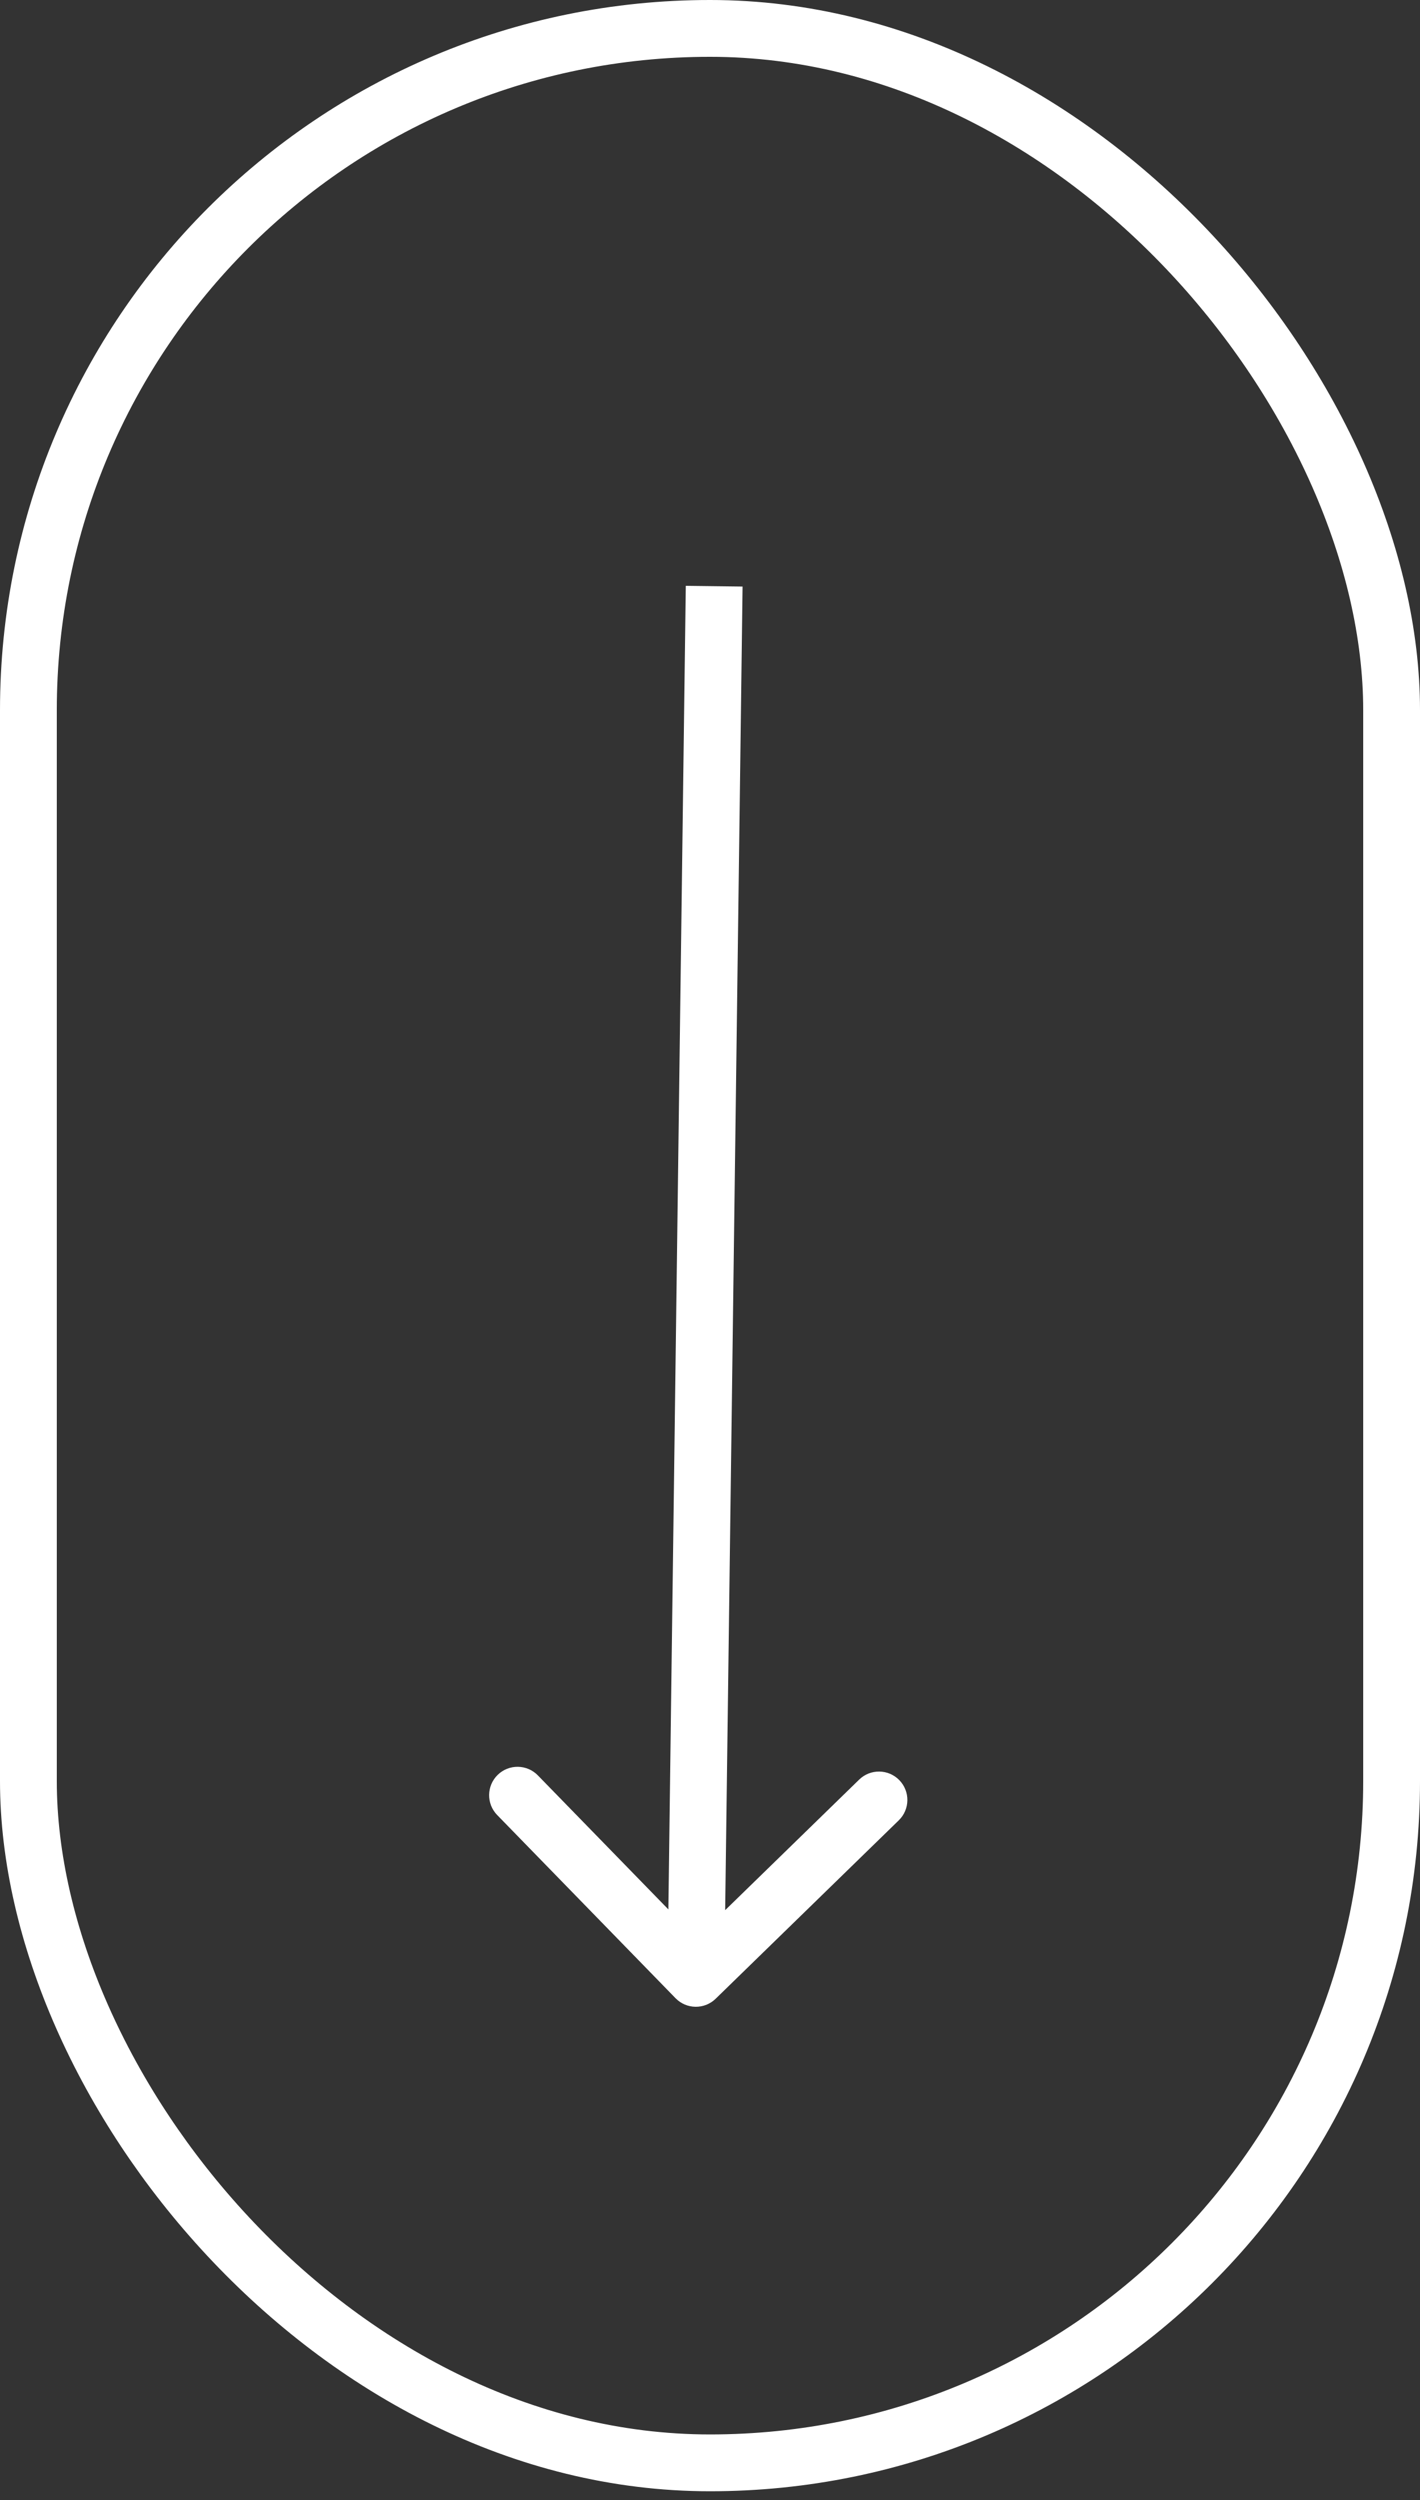 <svg width="100" height="176" viewBox="0 0 100 176" fill="none" xmlns="http://www.w3.org/2000/svg">
<rect x="0" y="0" width="100" height="176" fill="#333333" stroke="none"/>
<path d="M47.572 140.673C48.343 141.464 49.609 141.481 50.4 140.71L63.295 128.15C64.086 127.38 64.103 126.114 63.332 125.322C62.561 124.531 61.295 124.514 60.504 125.285L49.042 136.449L37.878 124.987C37.108 124.196 35.841 124.179 35.05 124.95C34.259 125.721 34.242 126.987 35.013 127.778L47.572 140.673ZM48.295 41.242L47.005 139.251L51.005 139.303L52.294 41.294L48.295 41.242Z" fill="white"/>
<rect x="2" y="2" width="96" height="171.385" rx="48" stroke="white" stroke-width="4"/>
</svg>
